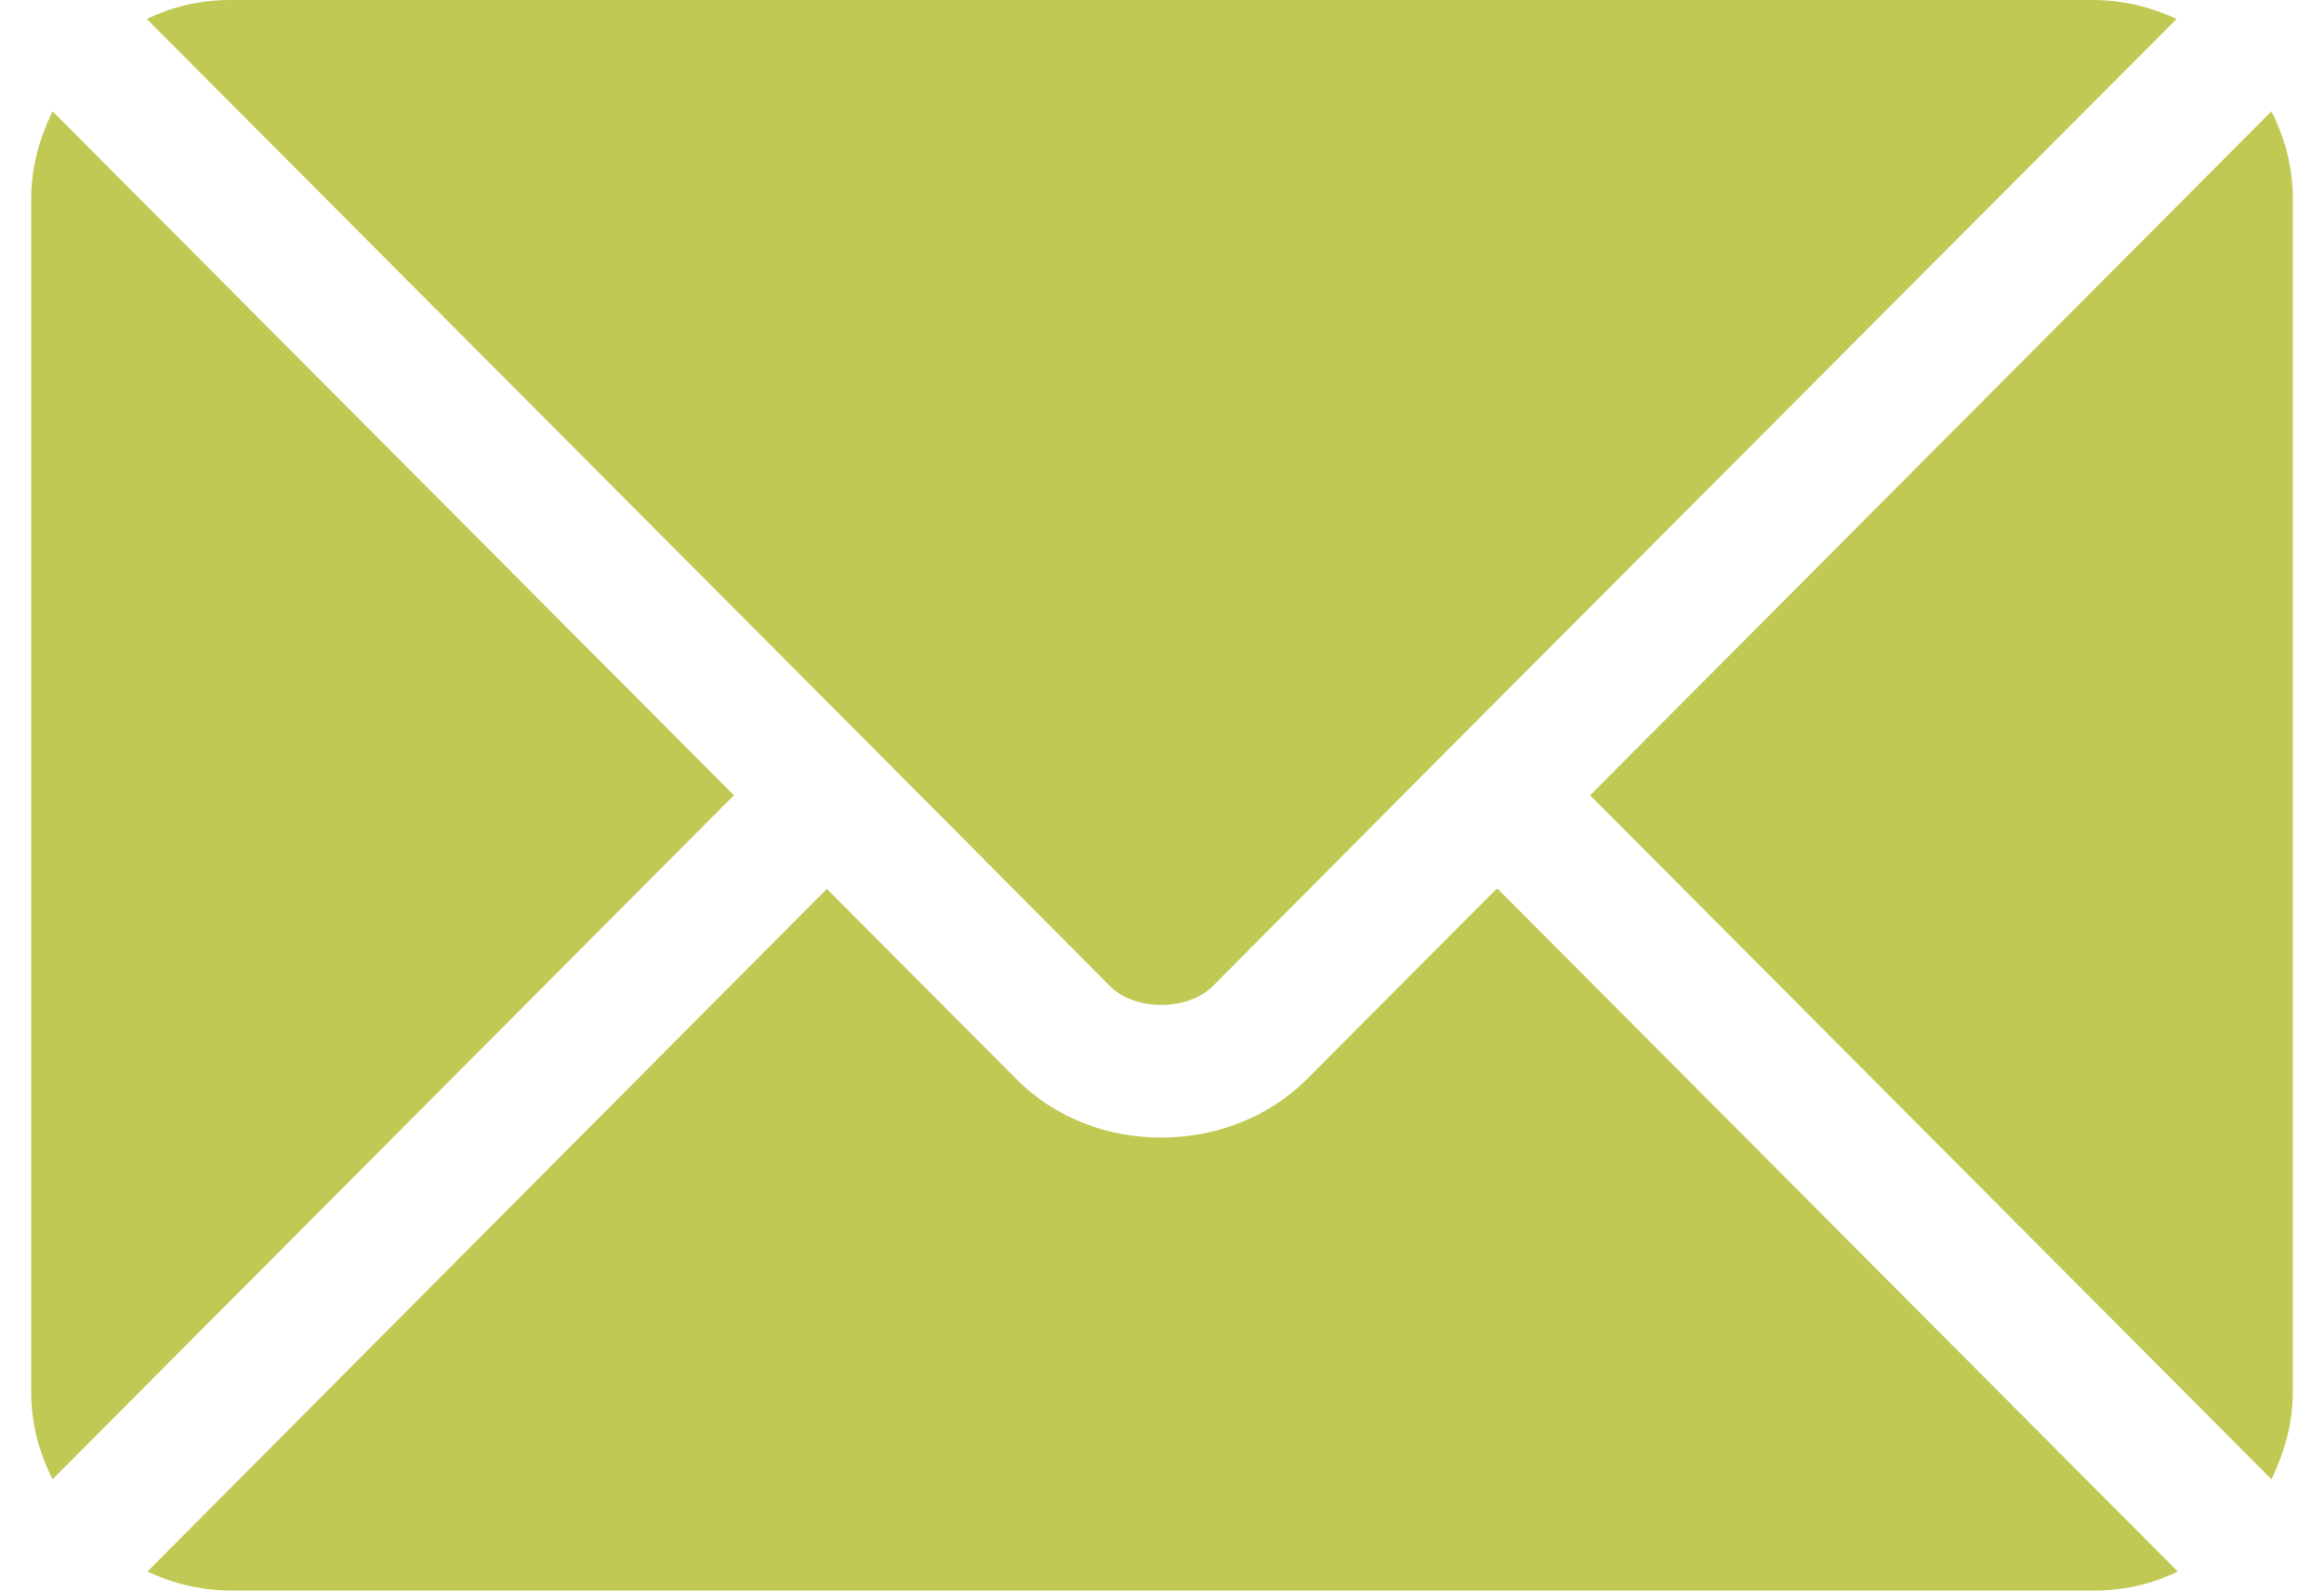 <?xml version="1.0" encoding="UTF-8"?>
<svg id="Layer_1" xmlns="http://www.w3.org/2000/svg" viewBox="0 0 38 26" width="38" height="26">
  <defs>
    <style>
      .cls-1 {
        fill: #c0c953;
      }
    </style>
  </defs>
  <path class="cls-1" d="M24.47,14.53l-3.1,3.11c-1.26,1.26-3.47,1.29-4.75,0l-3.1-3.11L2.41,25.69c.41.19.87.31,1.36.31h30.48c.49,0,.94-.11,1.36-.31l-11.12-11.16Z" />
  <path class="cls-1" d="M34.24,0H3.76c-.49,0-.94.11-1.36.31l11.89,11.93s0,0,0,0,0,0,0,0l3.86,3.88c.41.41,1.27.41,1.68,0l3.86-3.88s0,0,0,0c0,0,0,0,0,0L35.59.31c-.41-.19-.87-.31-1.36-.31Z" />
  <path class="cls-1" d="M.86,1.82c-.21.43-.35.91-.35,1.43v19.5c0,.52.13,1,.35,1.43l11.14-11.18L.86,1.82Z" />
  <path class="cls-1" d="M37.14,1.82l-11.14,11.18,11.14,11.18c.21-.43.35-.91.35-1.43V3.25c0-.52-.13-1-.35-1.43Z" />
</svg>